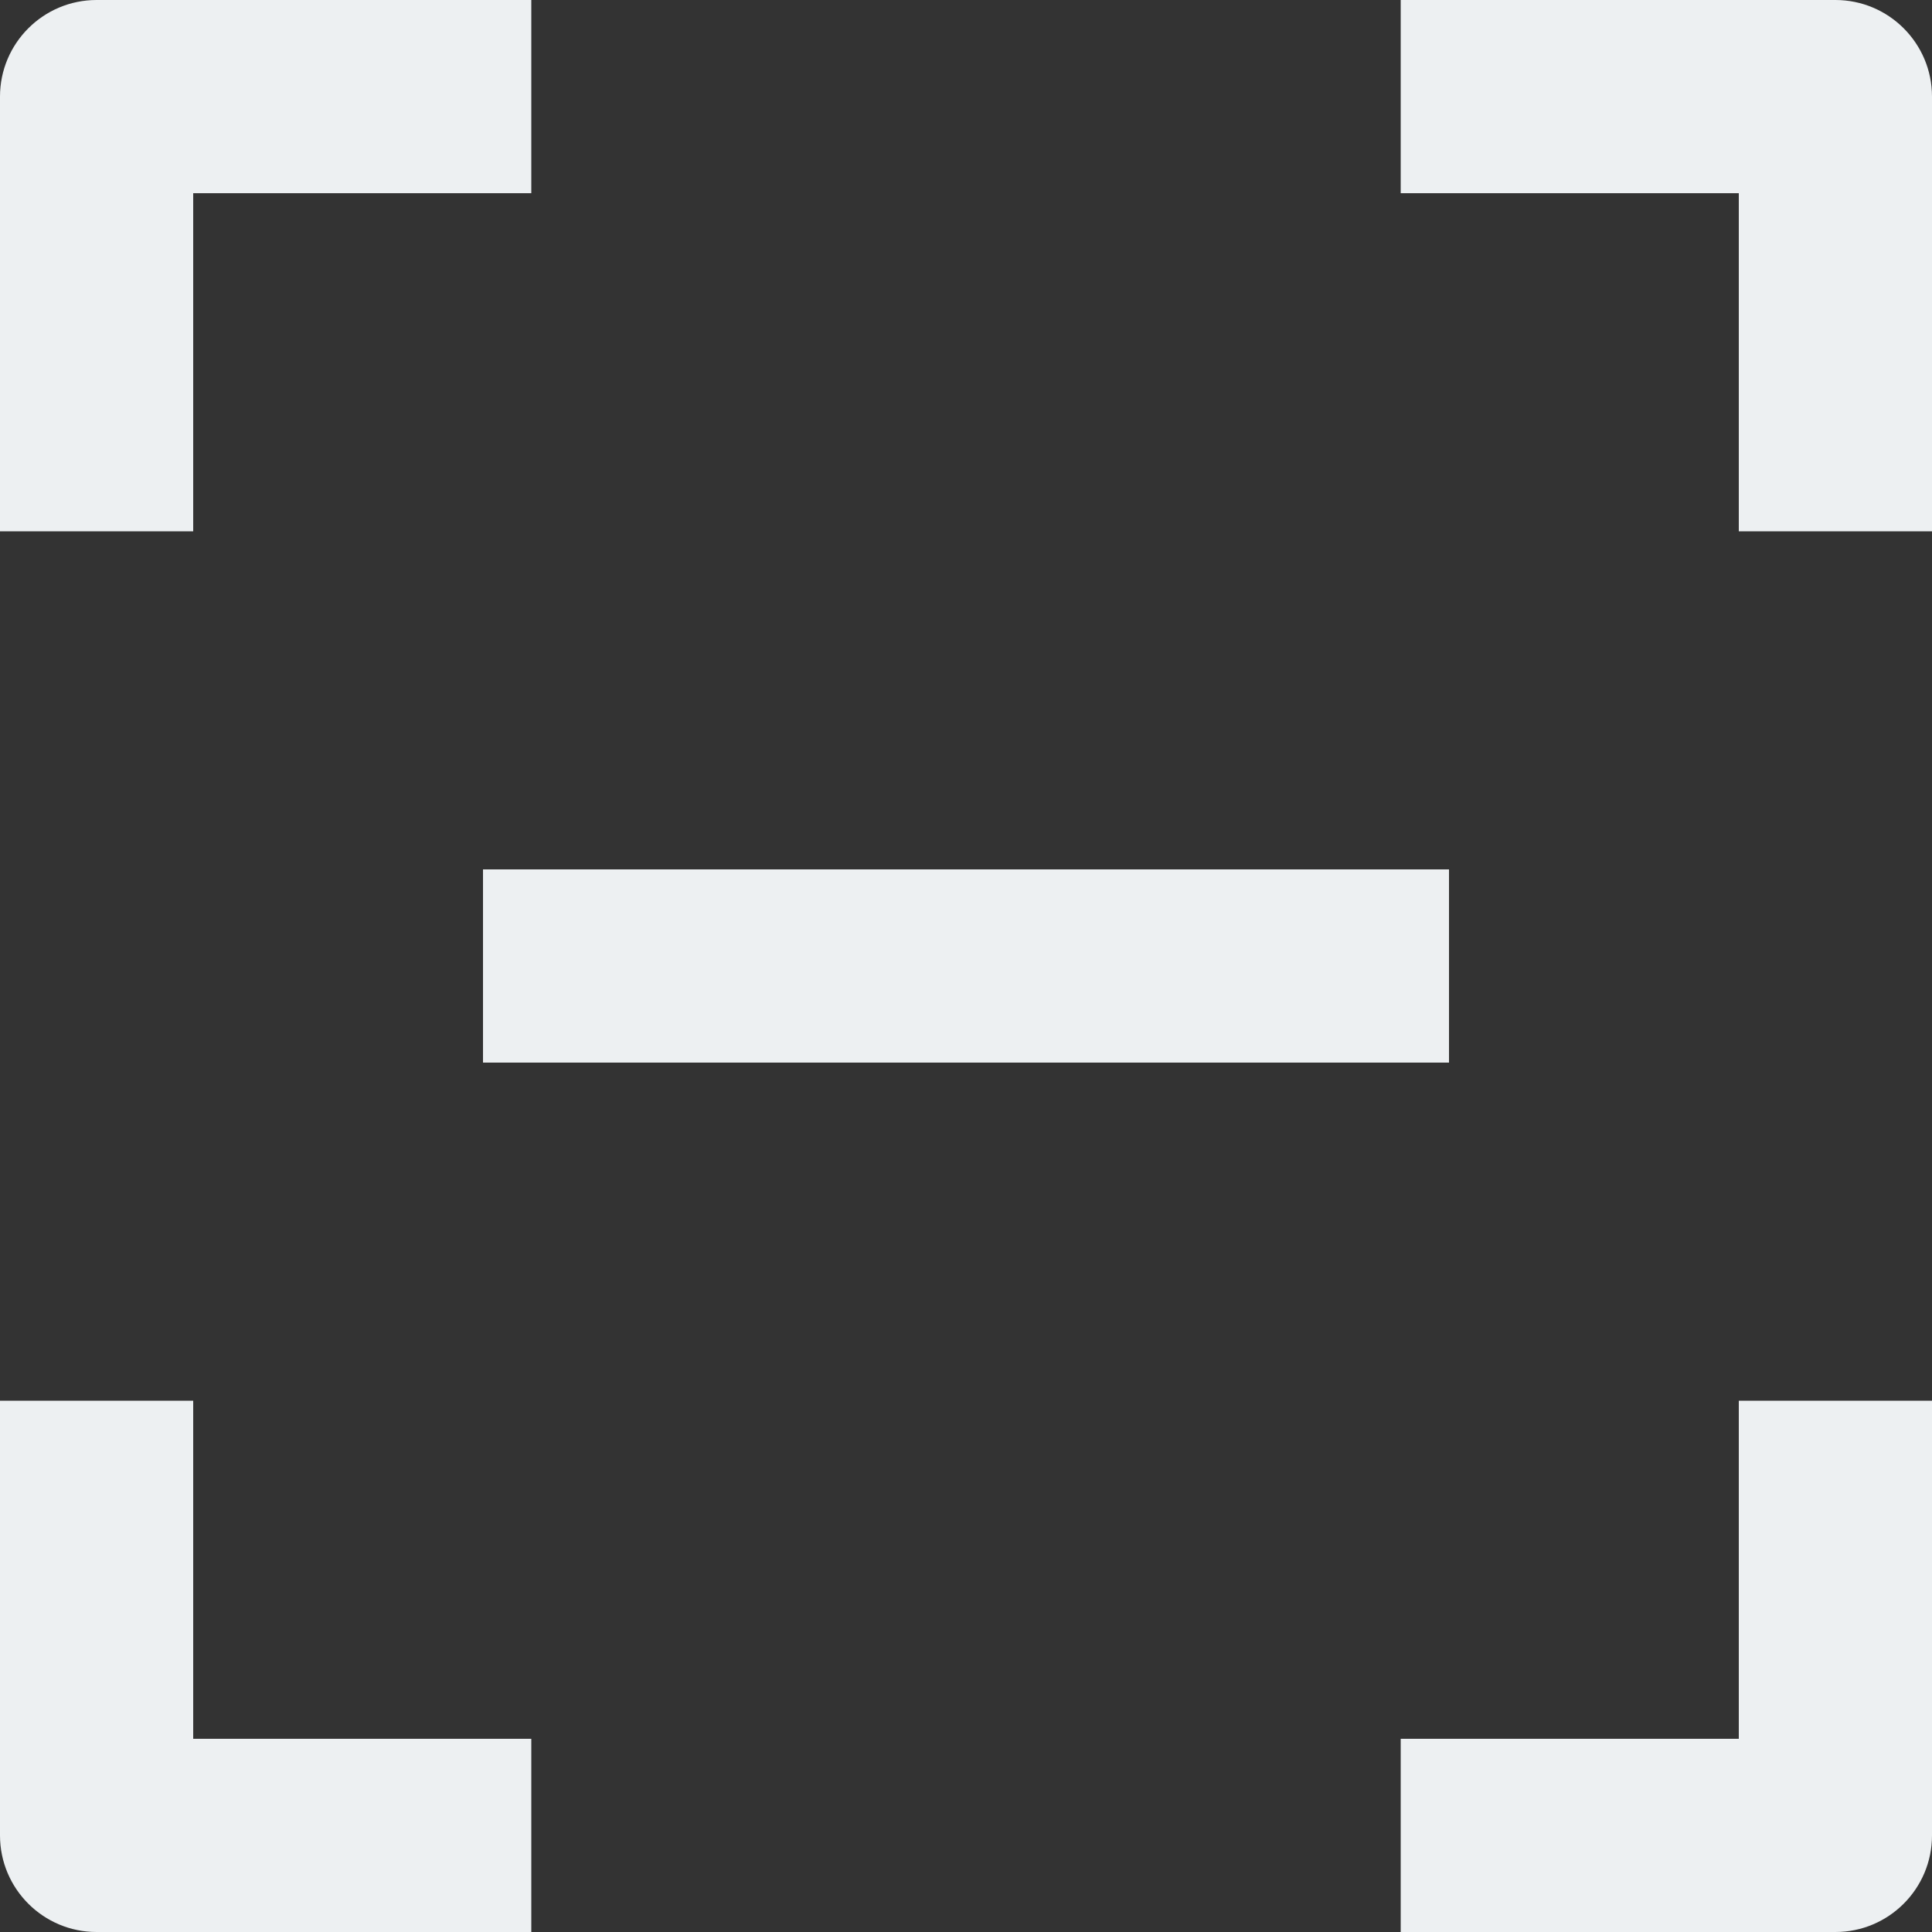 <?xml version="1.0" encoding="UTF-8" standalone="no"?><svg xmlns="http://www.w3.org/2000/svg" xmlns:xlink="http://www.w3.org/1999/xlink" fill="none" height="20" preserveAspectRatio="xMidYMid meet" style="fill: none" version="1" viewBox="2.0 2.0 20.0 20.0" width="20" zoomAndPan="magnify"><rect x="2.0" y="2.0" width="20.0" height="20.0" fill="#333333" stroke="none"/><g id="change1_1"><path clip-rule="evenodd" d="M2 3C2 2.448 2.448 2 3 2H7.5V4H4V7.5H2V3ZM20 4H16.5V2H21C21.552 2 22 2.448 22 3V7.5H20V4ZM4 20V16.5H2V21C2 21.552 2.448 22 3 22H7.5V20H4ZM20 20V16.5H22V21C22 21.552 21.552 22 21 22H16.5V20H20Z" fill="#edf0f2" fill-rule="evenodd"/></g><g id="change1_2"><path clip-rule="evenodd" d="M17 13H7V11H17V13Z" fill="#edf0f2" fill-rule="evenodd"/></g></svg>